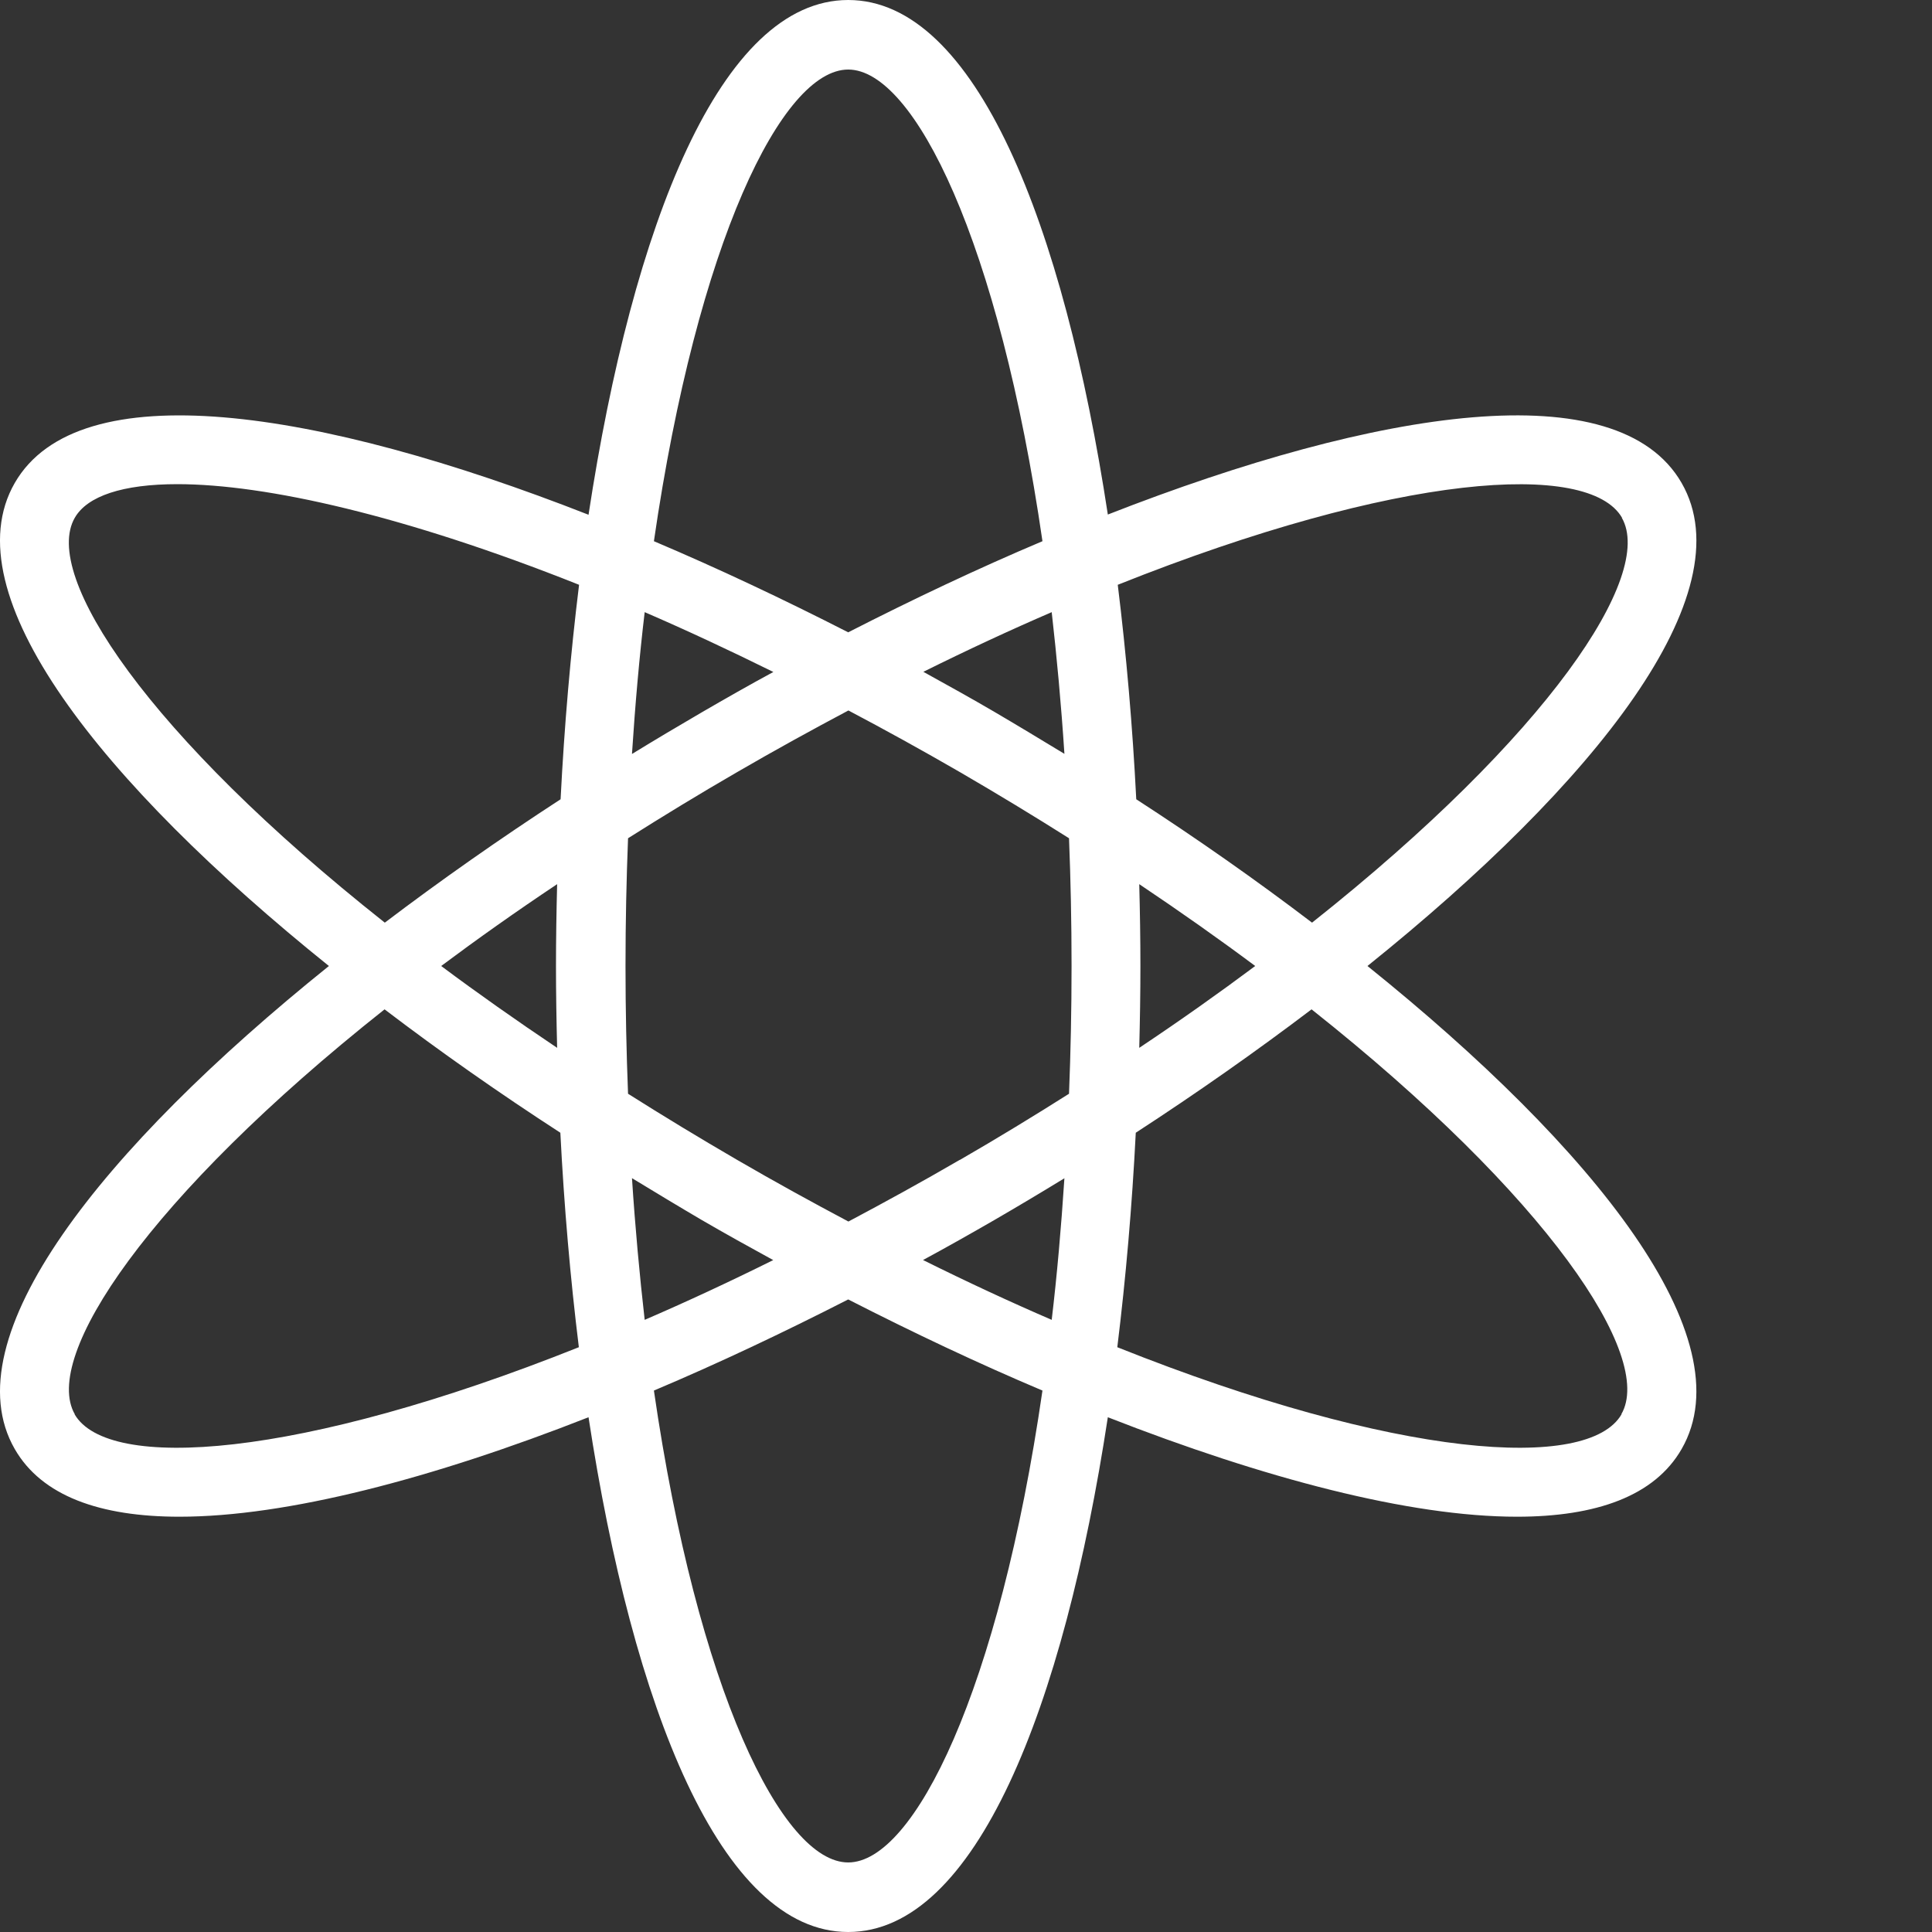 <?xml version="1.0" encoding="UTF-8"?> <svg xmlns="http://www.w3.org/2000/svg" width="80" height="80" viewBox="0 0 80 80" fill="none"><rect x="0" y="0" width="80" height="80" fill="#333333" stroke="none"/><path d="M56.624 40C66.065 32.415 72.273 24.59 69.633 20C66.993 15.411 57.131 16.899 45.873 21.306C44.046 9.313 40.402 0 35.122 0C29.842 0 26.197 9.313 24.37 21.315C13.112 16.899 3.25 15.411 0.61 20C-2.03 24.59 4.188 32.415 13.619 40C4.188 47.585 -2.03 55.41 0.61 60C1.729 61.949 4.149 62.804 7.43 62.804C11.869 62.804 17.895 61.229 24.37 58.685C26.197 70.677 29.842 80 35.122 80C40.402 80 44.046 70.686 45.873 58.685C52.349 61.219 58.375 62.804 62.813 62.804C66.094 62.804 68.514 61.949 69.633 60C72.273 55.41 66.056 47.585 56.624 40ZM67.156 21.44C68.523 23.821 64.114 30.447 54.329 38.205C52.033 36.457 49.584 34.738 47.05 33.096C46.897 30.072 46.638 27.086 46.284 24.215C57.877 19.587 65.788 19.059 67.165 21.44H67.156ZM39.742 48.027C38.173 48.939 36.633 49.784 35.131 50.581C33.63 49.784 32.09 48.939 30.521 48.027C28.952 47.115 27.45 46.203 26.006 45.29C25.939 43.581 25.901 41.824 25.901 40C25.901 38.176 25.939 36.419 26.006 34.71C27.45 33.797 28.942 32.885 30.521 31.973C32.09 31.061 33.63 30.216 35.131 29.419C36.642 30.216 38.173 31.061 39.751 31.973C41.32 32.885 42.822 33.797 44.266 34.71C44.333 36.419 44.371 38.176 44.371 40C44.371 41.824 44.333 43.581 44.266 45.29C42.822 46.203 41.33 47.115 39.751 48.027H39.742ZM44.075 48.785C43.941 50.84 43.769 52.799 43.549 54.652C41.836 53.913 40.057 53.087 38.221 52.175C39.216 51.637 40.201 51.08 41.167 50.523C42.142 49.957 43.109 49.381 44.065 48.795L44.075 48.785ZM32.023 52.175C30.186 53.087 28.407 53.913 26.695 54.652C26.484 52.799 26.302 50.84 26.169 48.785C27.135 49.371 28.101 49.957 29.067 50.523C30.043 51.09 31.028 51.637 32.013 52.175H32.023ZM23.07 43.389C21.367 42.247 19.76 41.114 18.268 40C19.76 38.886 21.357 37.753 23.07 36.611C23.041 37.744 23.022 38.877 23.022 40C23.022 41.123 23.041 42.256 23.07 43.389ZM26.169 31.215C26.302 29.16 26.475 27.201 26.695 25.348C28.407 26.087 30.176 26.913 32.023 27.825C31.028 28.363 30.052 28.92 29.076 29.486C28.101 30.053 27.135 30.629 26.178 31.215H26.169ZM38.221 27.825C40.057 26.913 41.836 26.087 43.549 25.348C43.759 27.201 43.941 29.16 44.075 31.215C43.109 30.629 42.142 30.043 41.176 29.477C40.21 28.91 39.216 28.363 38.23 27.816L38.221 27.825ZM47.174 36.611C48.877 37.753 50.483 38.886 51.976 40C50.483 41.114 48.886 42.247 47.174 43.389C47.203 42.256 47.222 41.123 47.222 40C47.222 38.877 47.203 37.744 47.174 36.611ZM35.122 2.88C37.857 2.88 41.368 10.024 43.166 22.41C40.507 23.533 37.809 24.81 35.122 26.183C32.434 24.81 29.727 23.533 27.077 22.41C28.876 10.024 32.386 2.88 35.122 2.88ZM3.097 21.44C3.614 20.538 5.087 20.048 7.344 20.048C11.017 20.048 16.795 21.354 23.978 24.215C23.624 27.086 23.366 30.072 23.213 33.096C20.688 34.738 18.239 36.457 15.934 38.205C6.129 30.447 1.72 23.821 3.097 21.44ZM3.097 58.56C1.729 56.179 6.139 49.553 15.924 41.795C18.22 43.543 20.669 45.262 23.203 46.904C23.356 49.928 23.615 52.914 23.969 55.785C12.376 60.413 4.465 60.941 3.088 58.56H3.097ZM35.122 77.12C32.386 77.12 28.876 69.976 27.077 57.58C29.736 56.457 32.434 55.18 35.122 53.807C37.809 55.18 40.507 56.457 43.166 57.58C41.368 69.976 37.857 77.12 35.122 77.12ZM67.146 58.56C65.778 60.941 57.858 60.413 46.265 55.785C46.619 52.914 46.877 49.928 47.03 46.904C49.556 45.262 52.004 43.543 54.309 41.795C64.095 49.553 68.514 56.179 67.136 58.56H67.146Z" fill="white"></path></svg> 